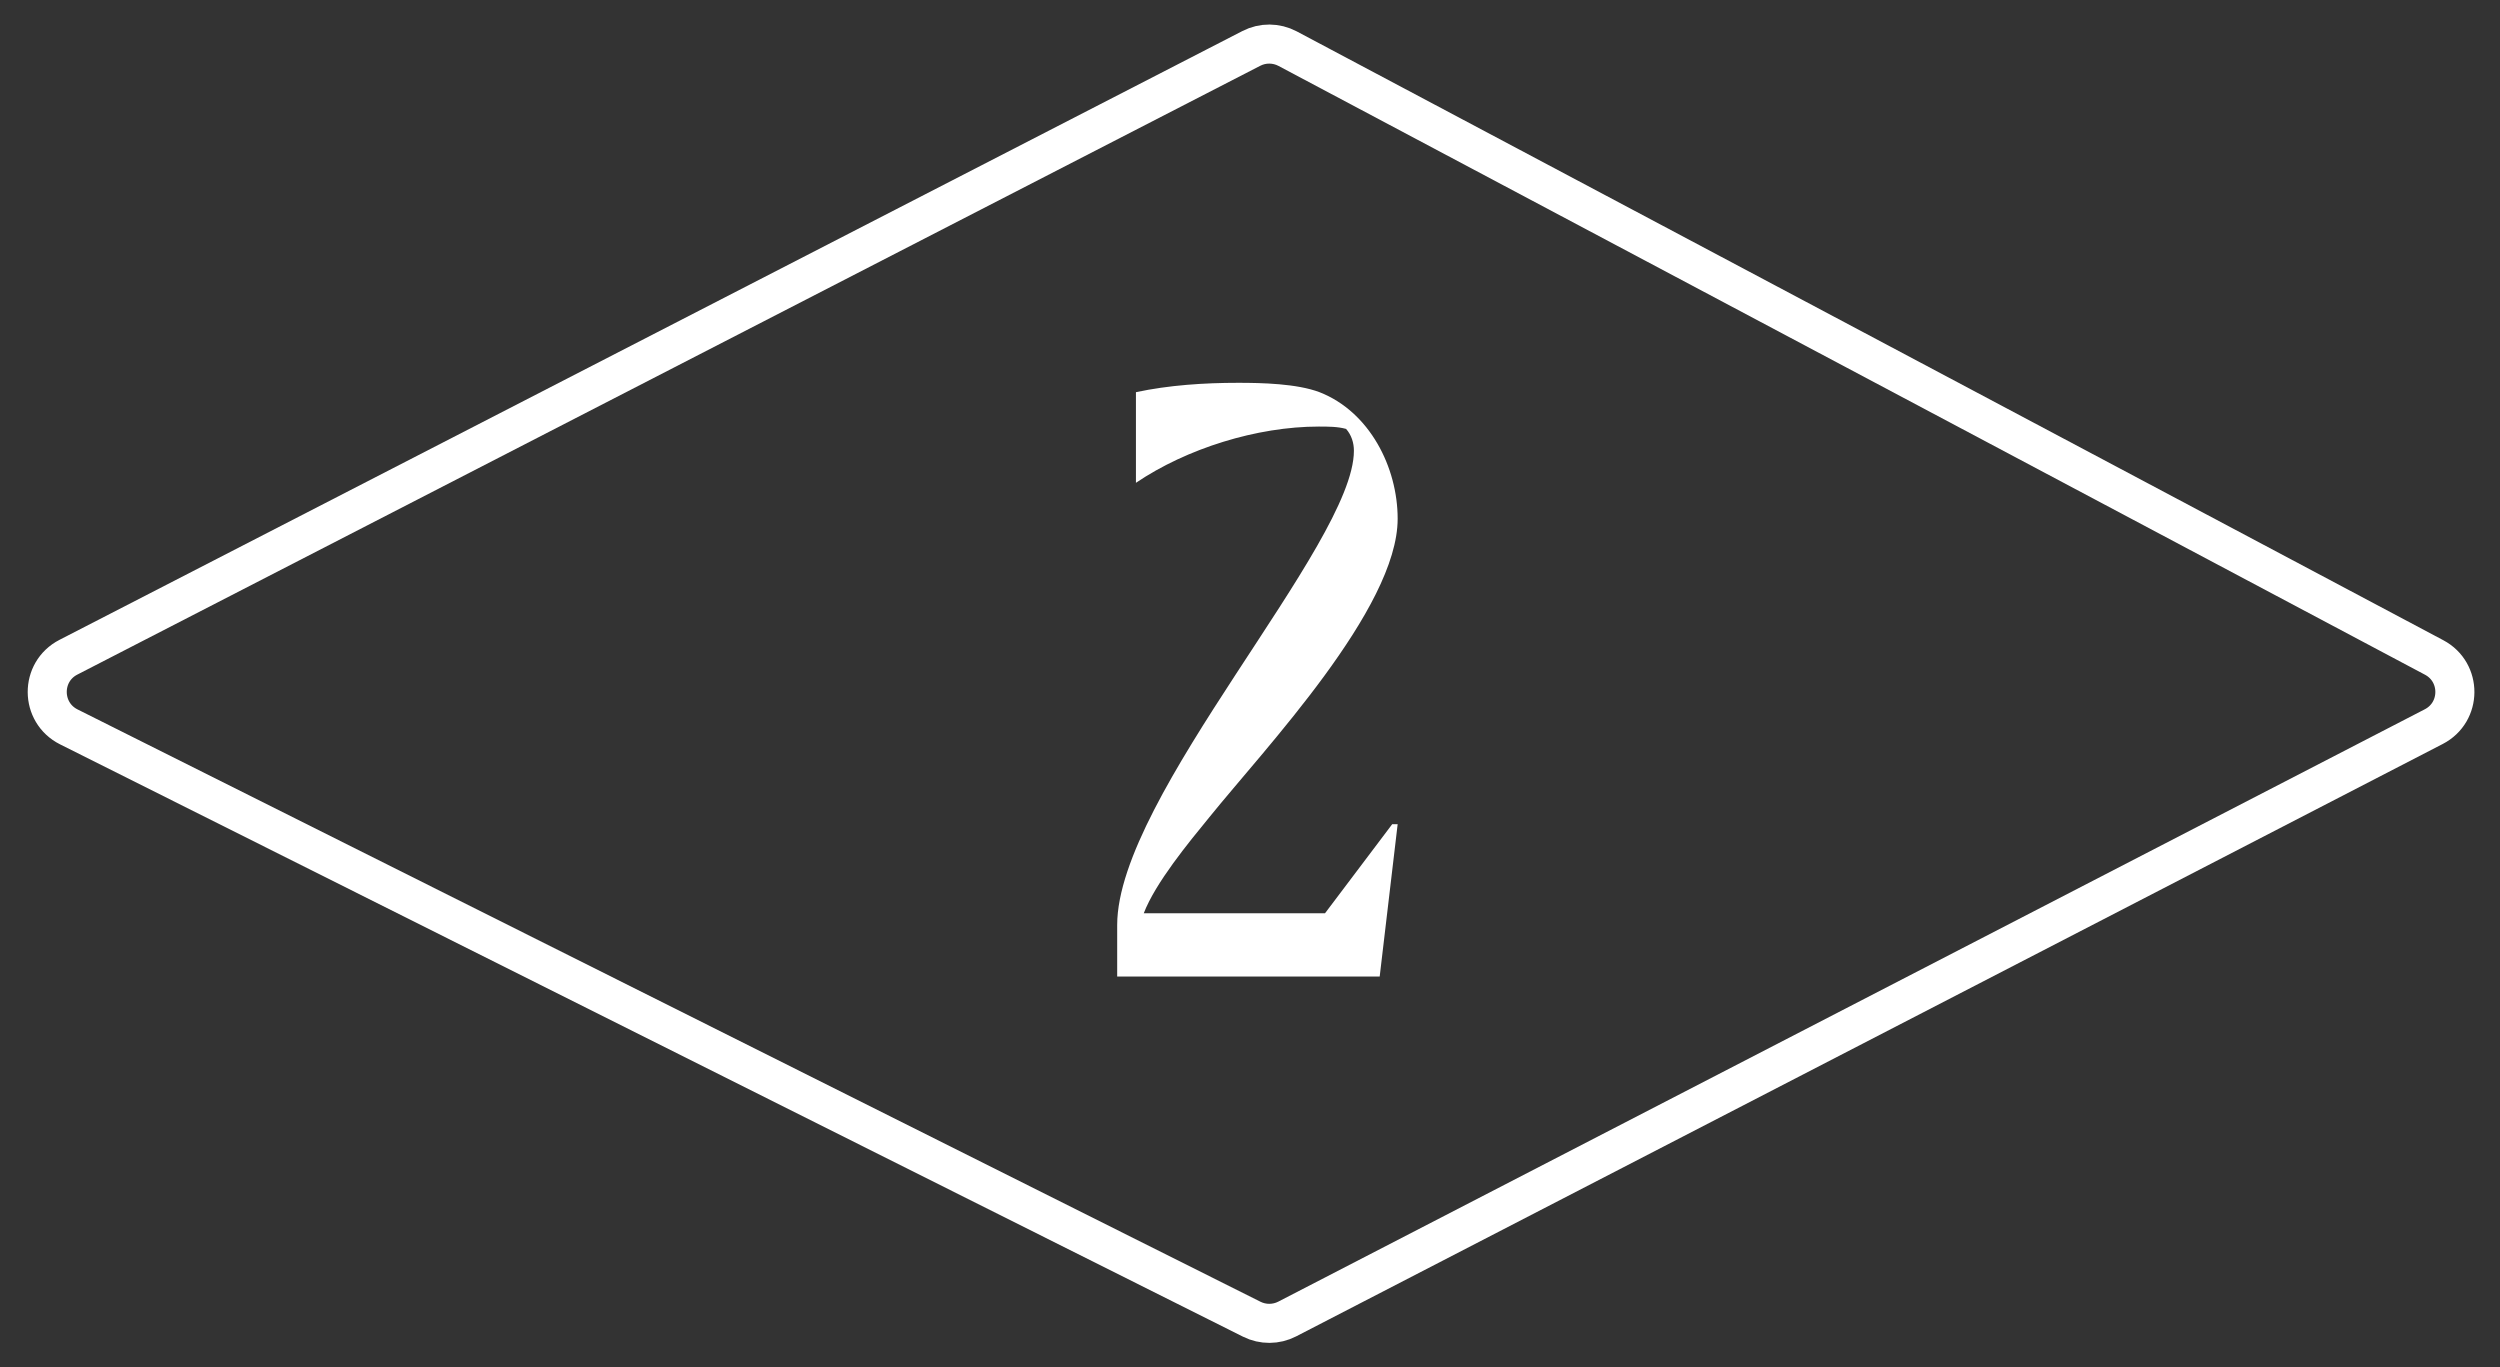 <svg width="64" height="35" viewBox="0 0 64 35" fill="none" xmlns="http://www.w3.org/2000/svg">
    <rect x="0" y="0" width="64" height="35" fill="#333333" stroke="none"/>
    <path d="M1.751 16.825L32.035 1.239C32.326 1.089 32.672 1.092 32.962 1.245L62.314 16.831C63.026 17.209 63.021 18.232 62.304 18.602L32.952 33.767C32.668 33.913 32.331 33.915 32.045 33.772L1.761 18.608C1.03 18.241 1.024 17.199 1.751 16.825Z"
          stroke="white"/>
    <path d="M33.92 23.38H29.28C29.58 22.6 30.42 21.58 30.96 20.92C32.38 19.16 35.78 15.58 35.78 13.28C35.78 11.96 35.06 10.54 33.78 10.04C33.2 9.82 32.3 9.8 31.7 9.8C30.82 9.8 29.92 9.86 29.08 10.04V12.36C30.38 11.48 32.18 10.92 33.76 10.92C34 10.92 34.24 10.92 34.46 10.98C34.6 11.14 34.66 11.34 34.66 11.54C34.66 13.94 28.6 20.38 28.6 23.68V25H35.32L35.78 21.1H35.64L33.92 23.38Z"
          fill="white"/>
</svg>
